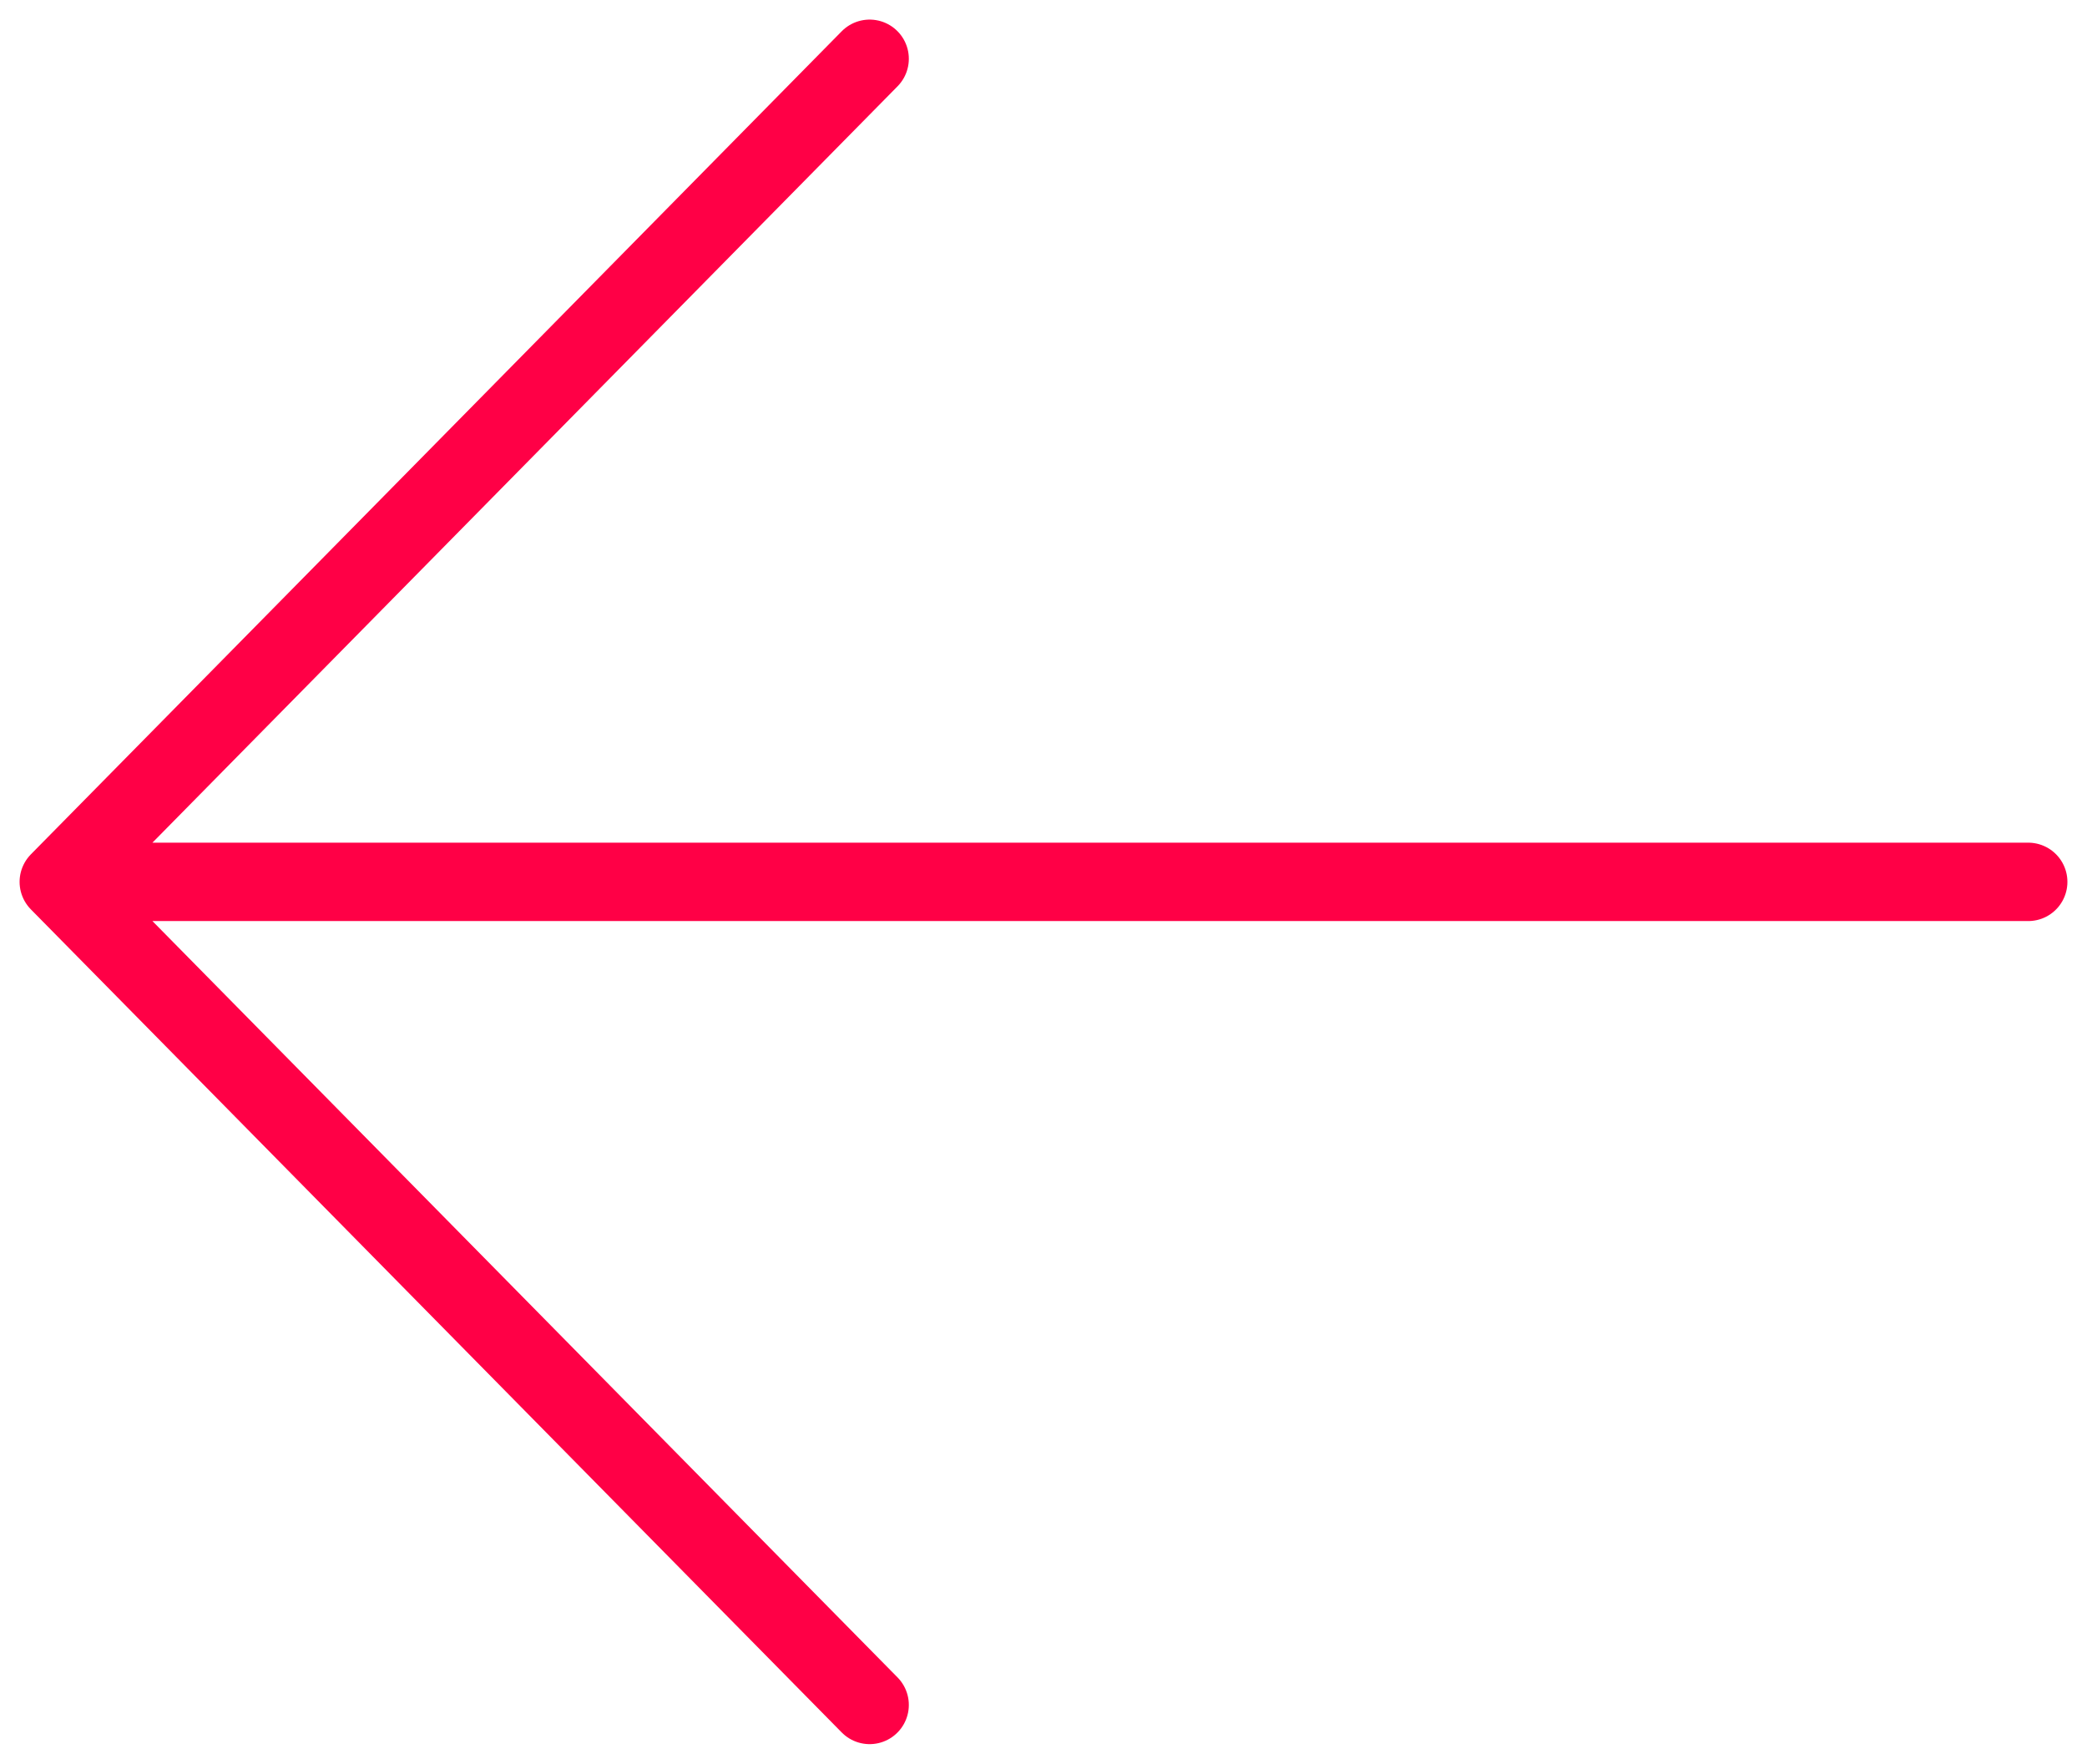 <svg xmlns="http://www.w3.org/2000/svg" width="71" height="60" viewBox="0 0 71 60" fill="none"><path d="M69 30L2 30M2 30L29.585 58M2 30L29.585 2" stroke="#FF0046" stroke-width="2.667" stroke-miterlimit="10" stroke-linecap="round"></path></svg>